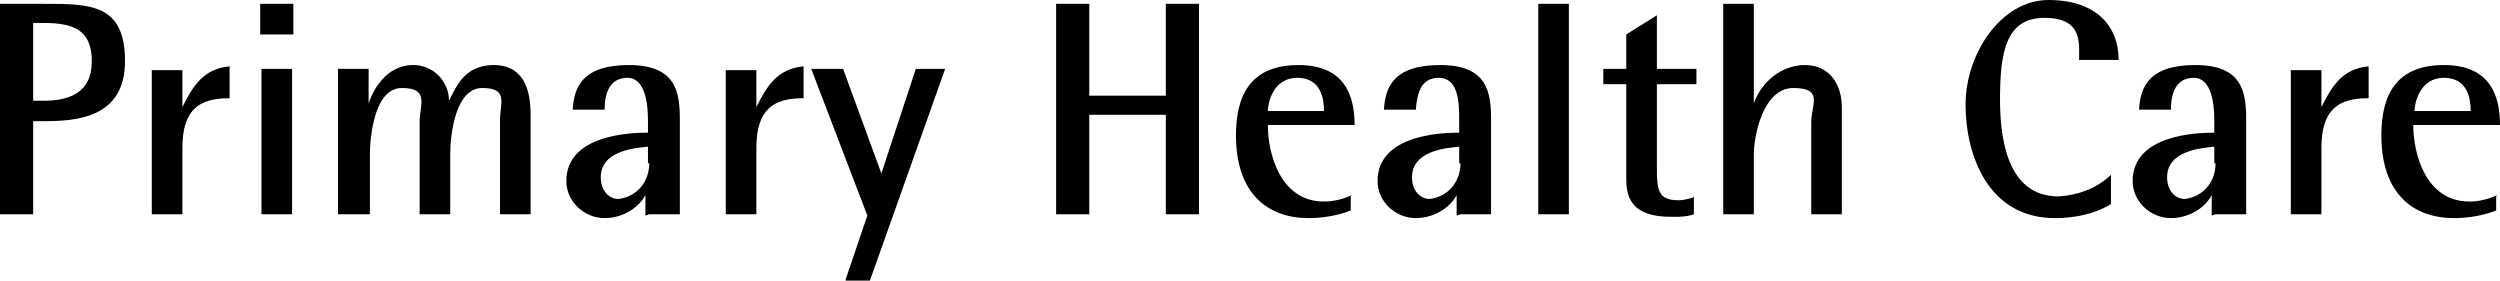 <?xml version="1.0" encoding="UTF-8"?>
<svg xmlns="http://www.w3.org/2000/svg" version="1.1" viewBox="0 0 196 22">
  <!-- Generator: Adobe Illustrator 28.6.0, SVG Export Plug-In . SVG Version: 1.2.0 Build 709)  -->
  <g>
    <g id="_レイヤー_1" data-name="レイヤー_1">
      <path d="M0,16.8h2.6v-7.3h.8c2.5,0,6.4-.2,6.4-4.7S7.1.3,3.4.3H0v16.6ZM2.6,1.8h.8c2.3,0,3.8.5,3.8,3s-1.8,3.1-3.8,3.1h-.8V1.8ZM11.9,16.8h2.4v-5.2c0-3.1,1.4-3.9,3.7-3.9v-2.5c-2.1.2-2.9,1.6-3.7,3.2h0v-2.9h-2.4v11.4ZM20.5,16.8h2.4V5.4h-2.4v11.4ZM20.4,2.7h2.6V.3h-2.6v2.4ZM26.6,16.8h2.4v-4.7c0-1.2.3-5.2,2.5-5.2s1.4,1.3,1.4,2.7v7.2h2.4v-4.8c0-1.4.4-5.1,2.5-5.1s1.4,1.2,1.4,2.5v7.4h2.4v-7.8c0-1.9-.5-3.9-2.9-3.9s-3,1.9-3.5,2.8h0c0-1.5-1.2-2.8-2.8-2.8,0,0,0,0,0,0-2.2,0-3.2,2.1-3.5,3h0v-2.7h-2.4v11.4ZM50.9,16.8h2.4v-7.4c0-2.2-.3-4.3-4-4.3s-4.3,1.8-4.4,3.5h2.5c0-1.3.4-2.5,1.8-2.5s1.6,2.1,1.6,3.3v1c-1.5,0-6.4.2-6.4,3.8,0,1.6,1.4,2.9,3,2.9,0,0,0,0,0,0,1.3,0,2.6-.7,3.2-1.8h0v1.6ZM50.9,12.8c0,1.4-.9,2.6-2.4,2.8-.8,0-1.4-.7-1.4-1.7,0-2.1,2.7-2.3,3.7-2.4v1.3ZM56.9,16.8h2.4v-5.2c0-3.1,1.4-3.9,3.7-3.9v-2.5c-2.1.2-2.9,1.6-3.7,3.2h0v-2.9h-2.4v11.4ZM66.3,22h1.9l5.9-16.6h-2.3l-2.7,8.2h0l-3-8.2h-2.5l4.4,11.5-1.7,5ZM82.8,16.8h2.6v-7.8h6v7.8h2.6V.3h-2.6v7.2h-6V.3h-2.6v16.6ZM106,15.3c-.7.3-1.4.5-2.2.5-3.4,0-4.4-3.7-4.4-6h6.8c0-2.2-.7-4.7-4.4-4.7s-4.9,2.3-4.9,5.5c0,4.6,2.5,6.5,5.7,6.5,1.1,0,2.3-.2,3.3-.6v-1.1ZM99.4,8.7c0-.6.4-2.6,2.3-2.6s2.1,1.7,2.1,2.6h-4.4ZM114.5,16.8h2.4v-7.4c0-2.2-.3-4.3-4-4.3s-4.3,1.8-4.4,3.5h2.5c.1-1.3.4-2.5,1.8-2.5,1.6,0,1.6,2.1,1.6,3.3v1c-1.5,0-6.4.2-6.4,3.8,0,1.6,1.4,2.9,3,2.9,0,0,0,0,0,0,1.3,0,2.6-.7,3.2-1.8h0v1.6ZM114.5,12.8c0,1.4-.9,2.6-2.4,2.8-.8,0-1.4-.7-1.4-1.7,0-2.1,2.7-2.3,3.7-2.4v1.3ZM120.6,16.8h2.4V.3h-2.4v16.6ZM132.7,15.5c-.4.1-.7.2-1.1.2-1.6,0-1.7-.8-1.7-2.5v-6.6h3.1v-1.2h-3.1V1.2l-2.4,1.5v2.7h-1.8v1.2h1.8v7.5c0,2.2,1.3,2.9,3.6,2.9.6,0,1.1,0,1.7-.2v-1.4ZM135.1,16.8h2.4v-4.7c0-1.4.7-5.2,3.1-5.2s1.4,1.3,1.4,2.7v7.2h2.4v-8.4c0-1.7-.9-3.3-2.9-3.3-1.8,0-3.4,1.3-4,3h0V.3h-2.4v16.6ZM165.4,13.8c-1.1,1-2.5,1.5-4,1.6-3.7,0-4.6-3.8-4.6-7.6s.5-6.4,3.5-6.4,2.7,2,2.7,3.3h3.1C166.1,2,164.3,0,160.6,0s-6.5,4.2-6.5,8.2,1.8,8.9,7,8.9c1.5,0,3.1-.3,4.4-1.1v-2.3ZM173.7,16.8h2.4v-7.4c0-2.2-.3-4.3-4-4.3s-4.3,1.8-4.4,3.5h2.5c0-1.3.4-2.5,1.8-2.5s1.6,2.1,1.6,3.3v1c-1.5,0-6.4.2-6.4,3.8,0,1.6,1.4,2.9,3,2.9,0,0,0,0,0,0,1.3,0,2.6-.7,3.2-1.8h0v1.6ZM173.7,12.8c0,1.4-.9,2.6-2.4,2.8-.8,0-1.4-.7-1.4-1.7,0-2.1,2.7-2.3,3.7-2.4v1.3ZM179.6,16.8h2.4v-5.2c0-3.1,1.4-3.9,3.7-3.9v-2.5c-2.1.2-2.9,1.6-3.7,3.2h0v-2.9h-2.4v11.4ZM195.8,15.3c-.7.3-1.4.5-2.2.5-3.4,0-4.4-3.7-4.4-6h6.8c0-2.2-.7-4.7-4.4-4.7s-4.9,2.3-4.9,5.5c0,4.6,2.5,6.5,5.7,6.5,1.1,0,2.3-.2,3.3-.6v-1.1ZM189.3,8.7c0-.6.4-2.6,2.3-2.6s2.1,1.7,2.1,2.6h-4.4Z"/>
    </g>
  </g>
</svg>